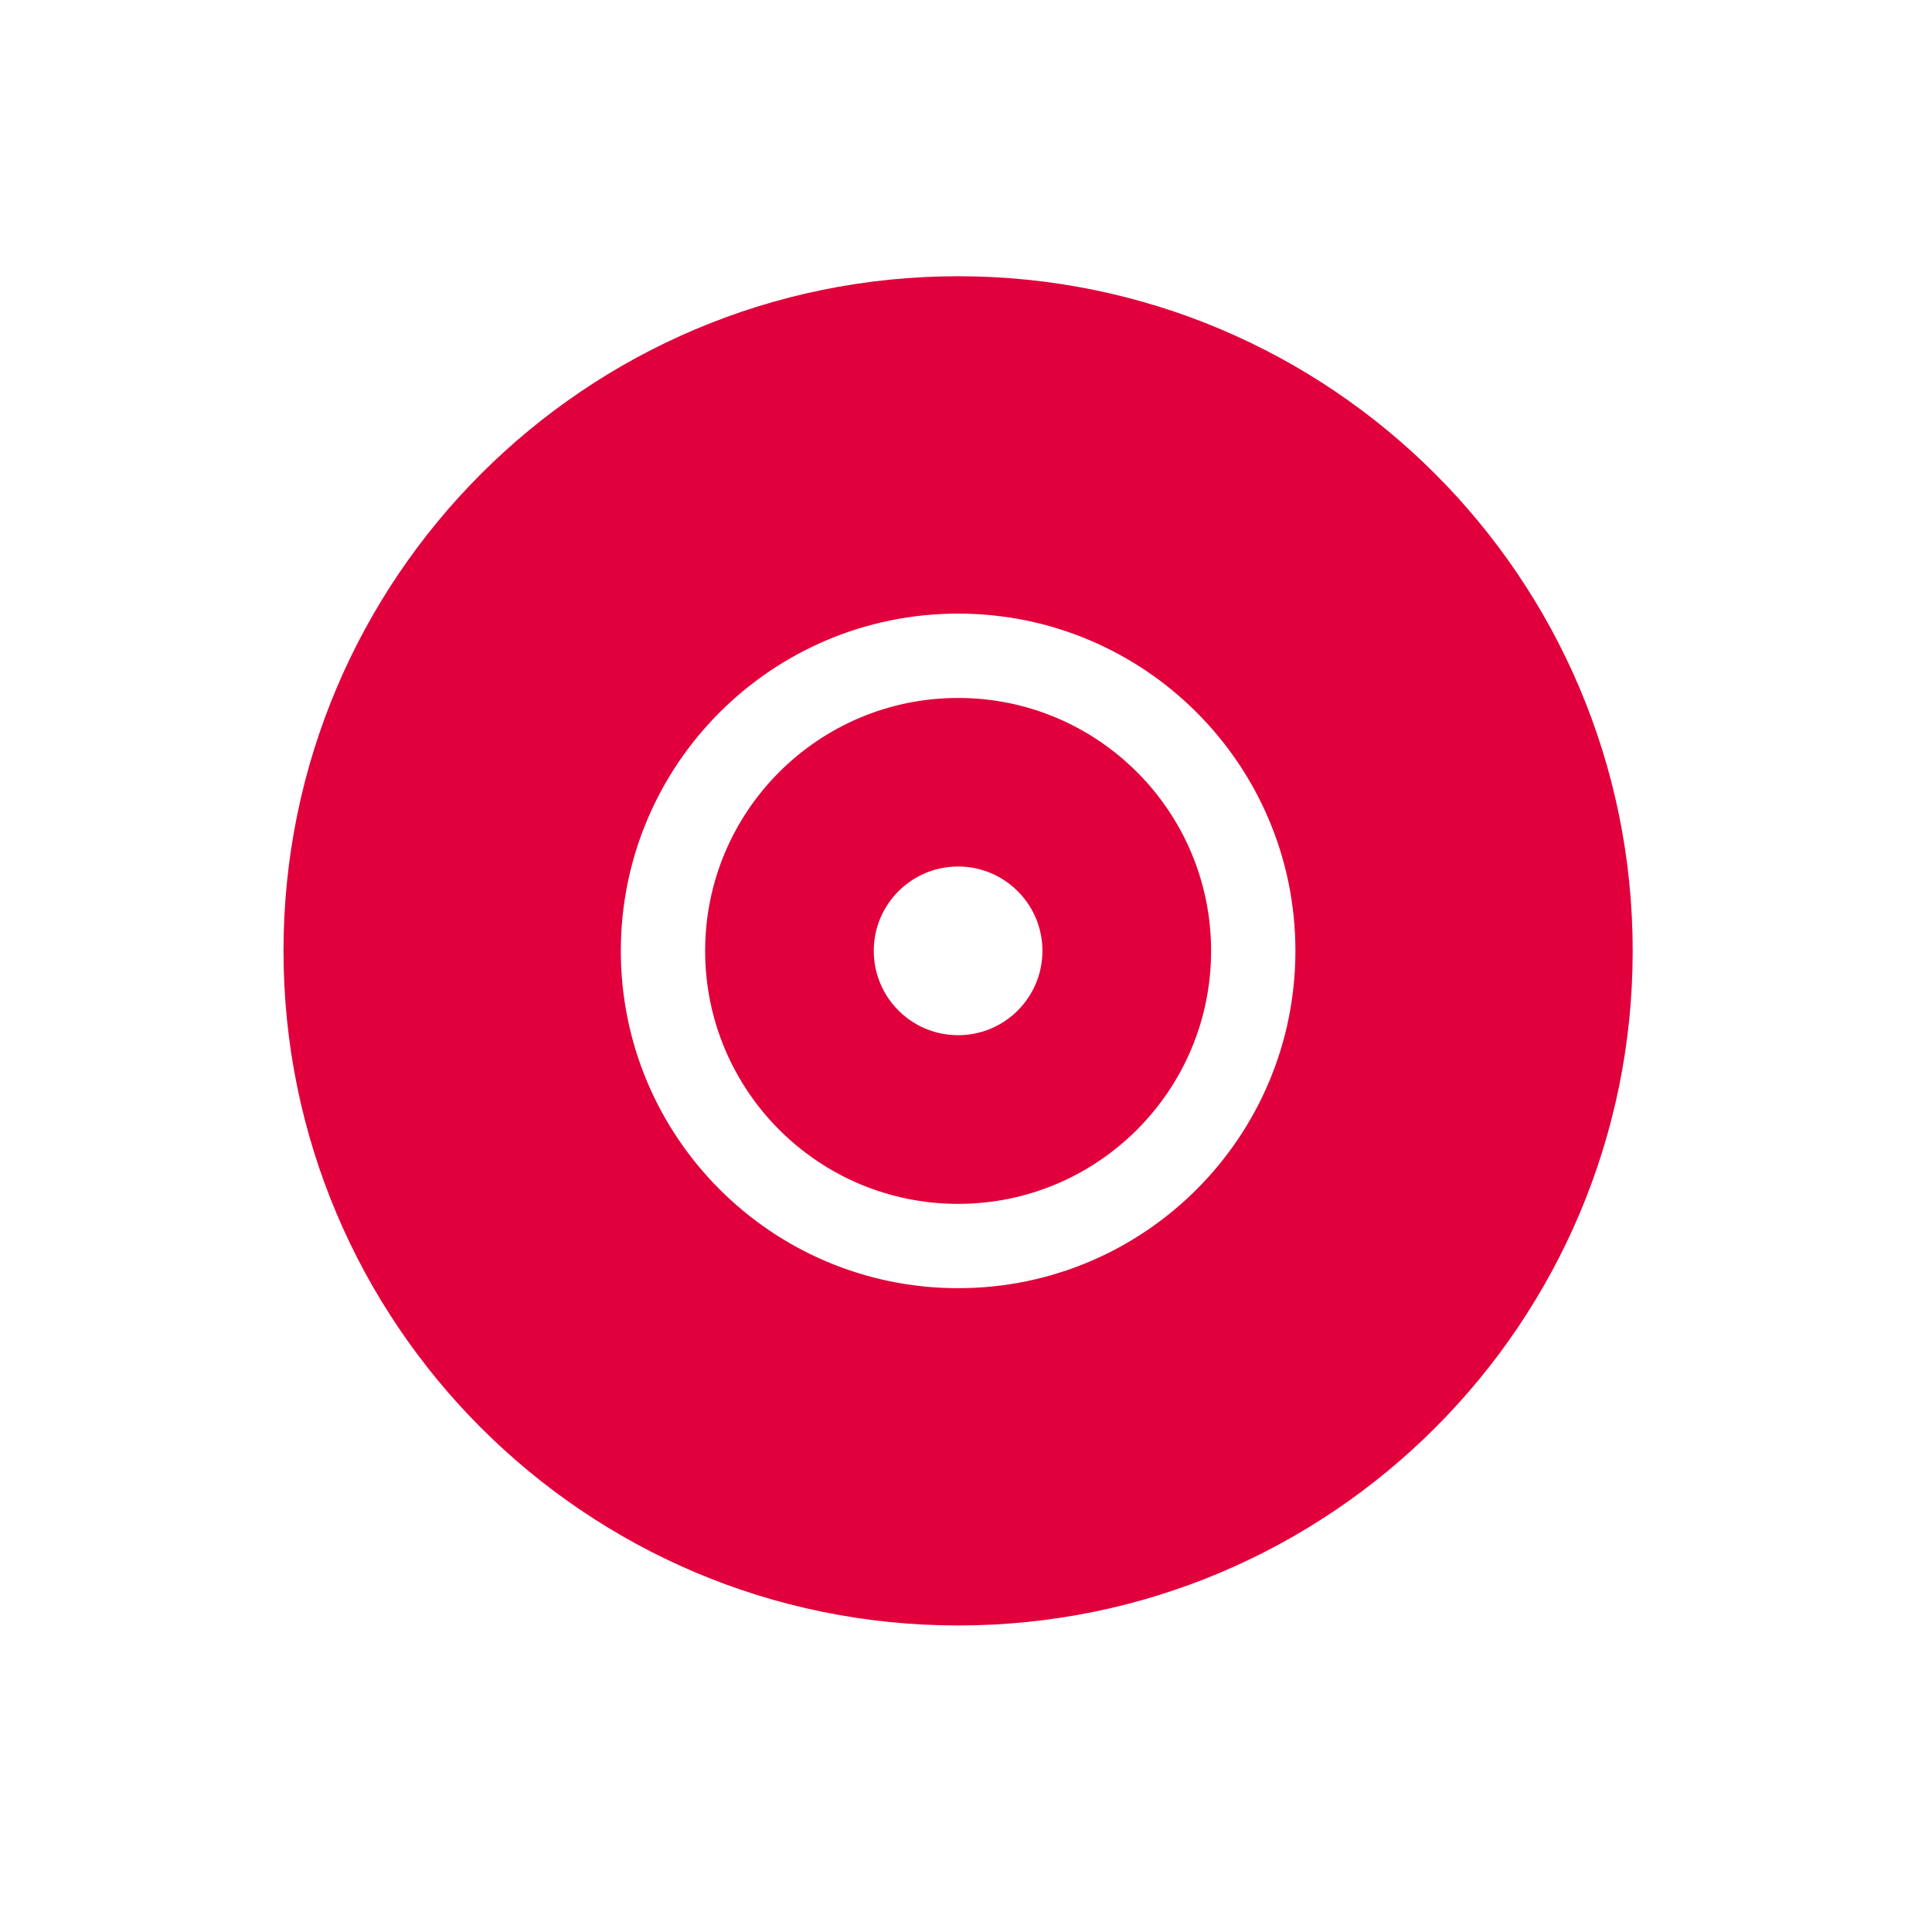 <?xml version="1.0" encoding="utf-8"?>
<!-- Generator: Adobe Illustrator 16.0.0, SVG Export Plug-In . SVG Version: 6.00 Build 0)  -->
<!DOCTYPE svg PUBLIC "-//W3C//DTD SVG 1.1//EN" "http://www.w3.org/Graphics/SVG/1.1/DTD/svg11.dtd">
<svg version="1.1" id="Capa_1" xmlns="http://www.w3.org/2000/svg" xmlns:xlink="http://www.w3.org/1999/xlink" x="0px" y="0px"
	 width="50px" height="50px" viewBox="0 0 50 50" enable-background="new 0 0 50 50" xml:space="preserve">
<path fill="#E1003B" d="M7.337,24.608c0-9.642,7.816-17.459,17.459-17.459c9.641,0,17.458,7.817,17.458,17.459
	s-7.817,17.459-17.458,17.459C15.153,42.067,7.337,34.25,7.337,24.608z M24.796,18.063c3.614,0,6.547,2.932,6.547,6.546
	c0,3.615-2.934,6.547-6.547,6.547c-3.616,0-6.547-2.932-6.547-6.547C18.249,20.994,21.181,18.063,24.796,18.063z M24.796,33.338
	c4.821,0,8.729-3.908,8.729-8.729c0-4.82-3.908-8.729-8.729-8.729s-8.729,3.909-8.729,8.729
	C16.067,29.43,19.976,33.338,24.796,33.338z M24.796,26.791c1.206,0,2.182-0.977,2.182-2.183s-0.977-2.183-2.182-2.183
	c-1.205,0-2.183,0.977-2.183,2.183S23.591,26.791,24.796,26.791z"/>
</svg>
